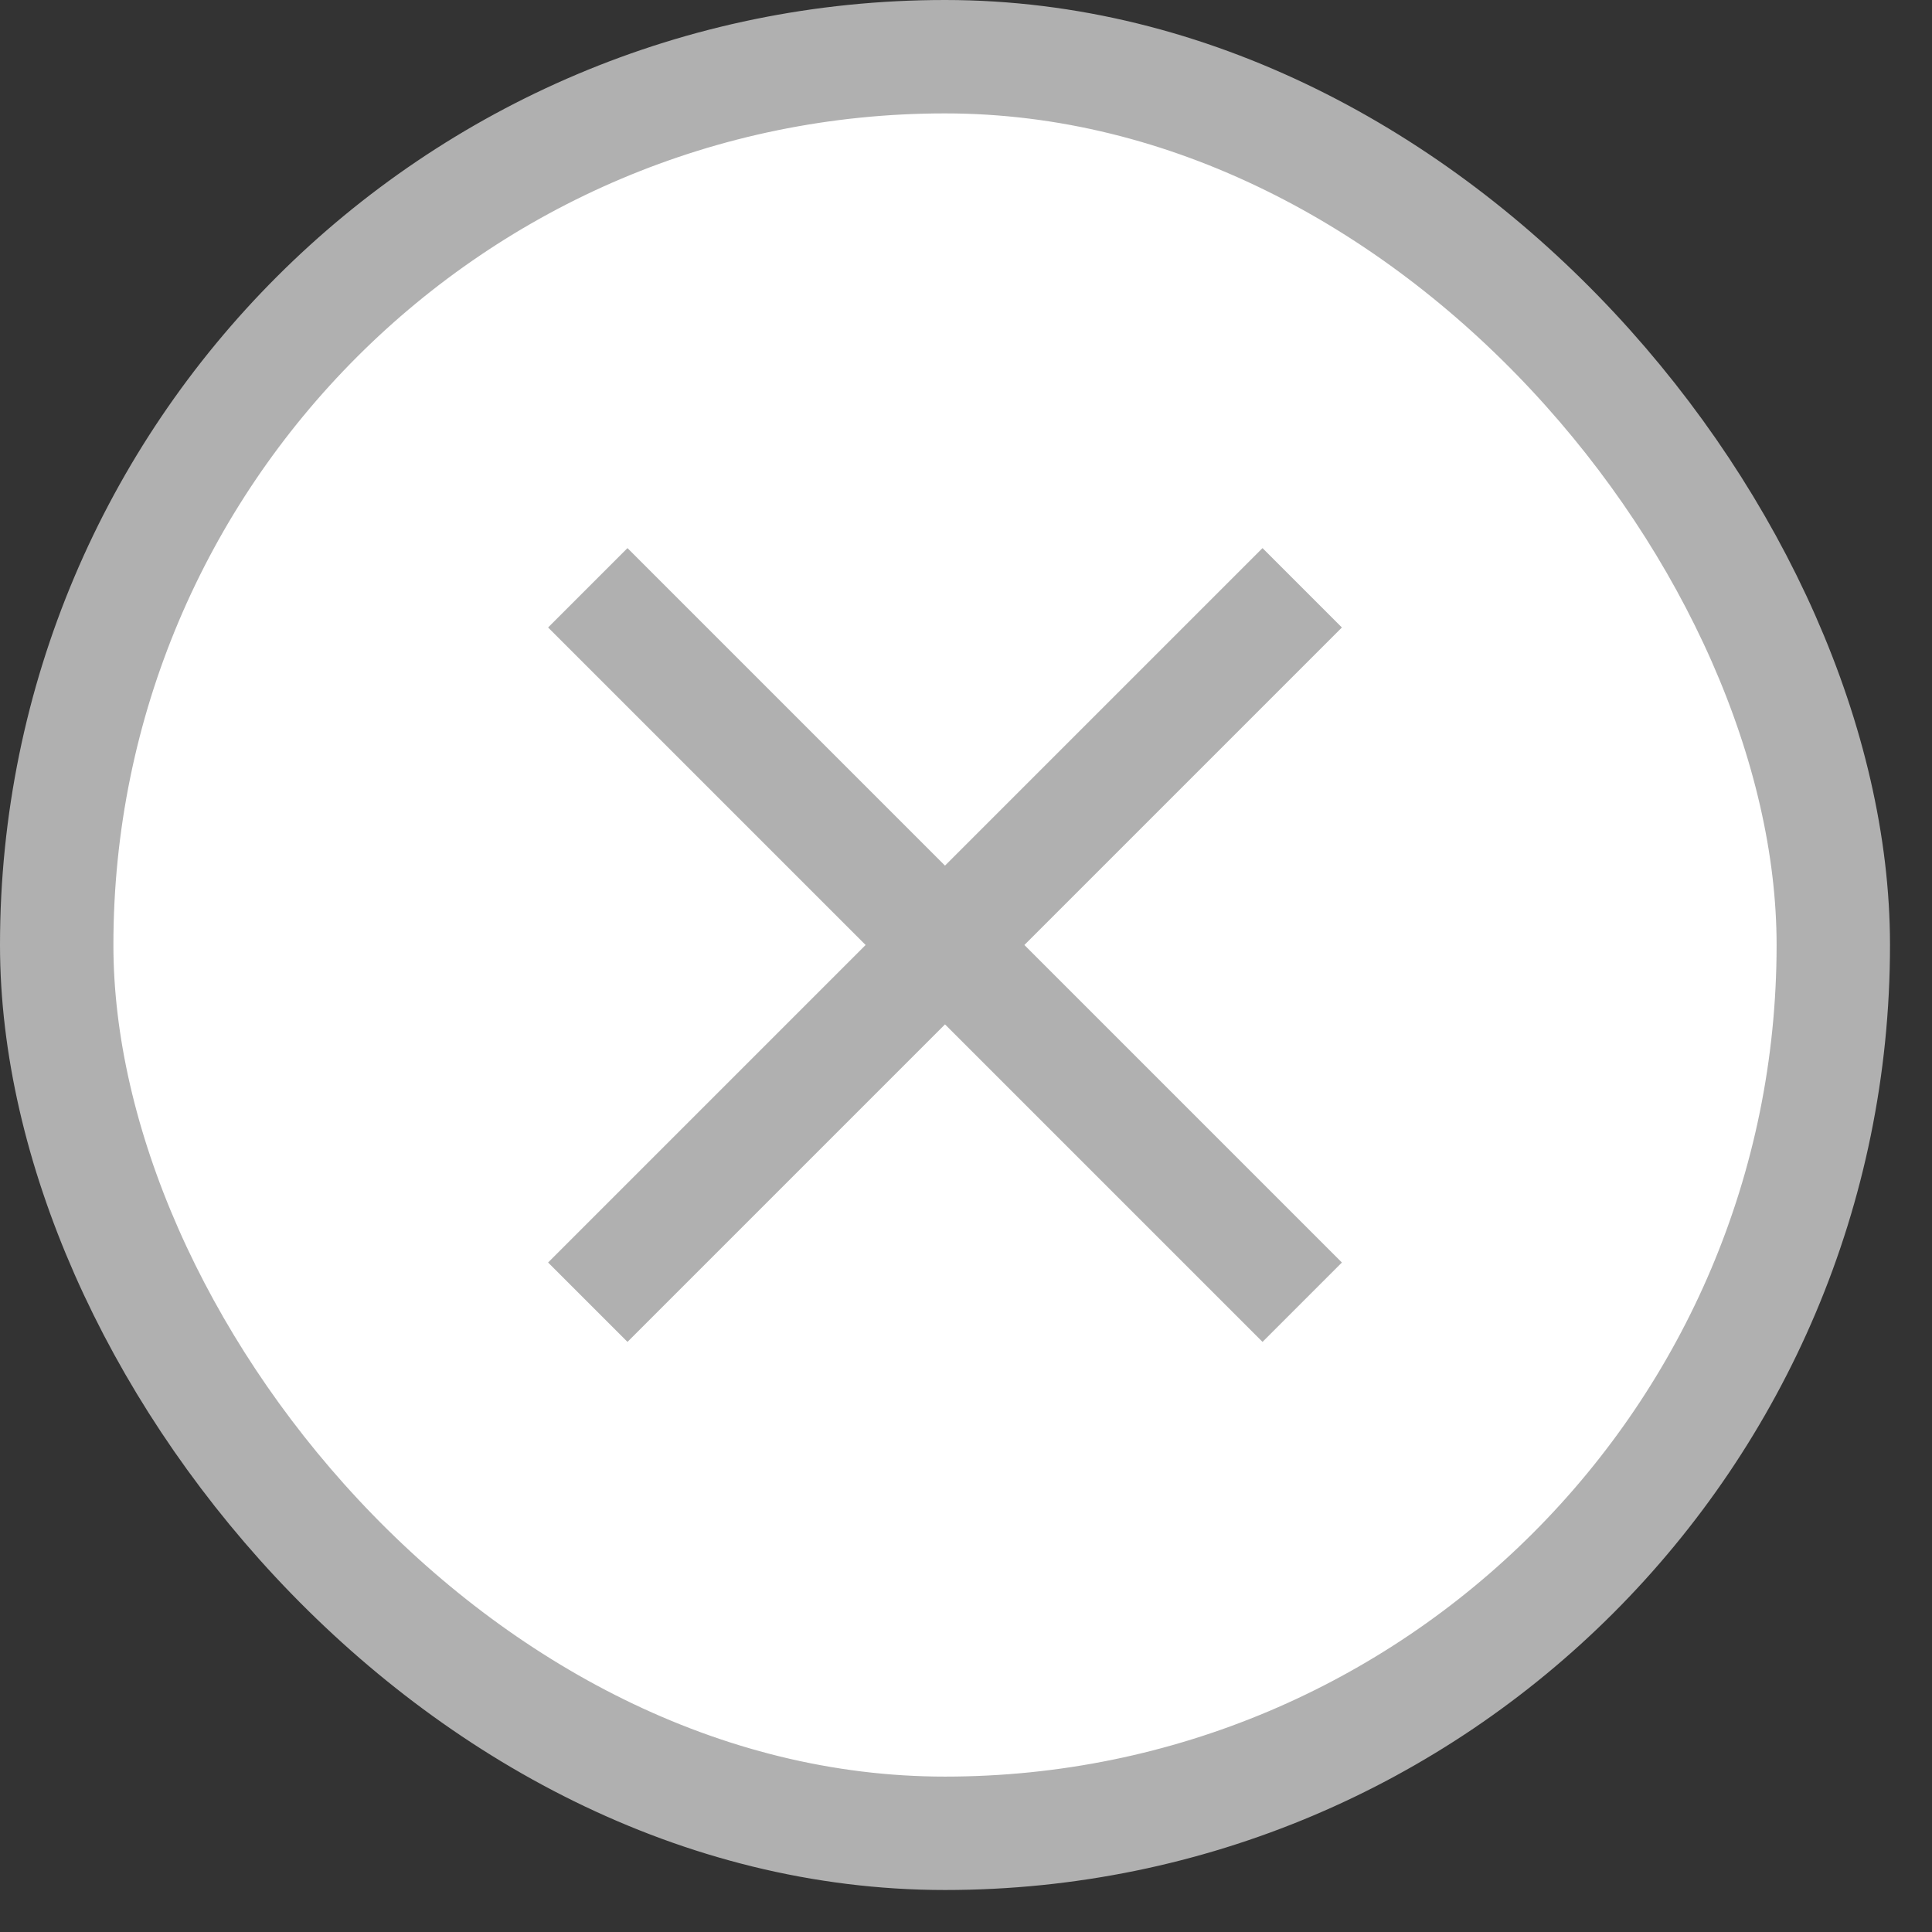 <svg width="23" height="23" viewBox="0 0 23 23" fill="none" xmlns="http://www.w3.org/2000/svg">
<rect x="0" y="0" width="23" height="23" fill="#333333" stroke="none"/>
<rect x="0.675" y="0.675" width="21.15" height="21.15" rx="10.575" fill="white"/>
<rect x="0.675" y="0.675" width="21.15" height="21.15" rx="10.575" stroke="#B0B0B0" stroke-width="1.35"/>
<path d="M7.47 15.975L6.525 15.03L10.305 11.25L6.525 7.47L7.47 6.525L11.25 10.305L15.03 6.525L15.975 7.47L12.195 11.25L15.975 15.03L15.03 15.975L11.25 12.195L7.47 15.975Z" fill="#B0B0B0"/>
</svg>
